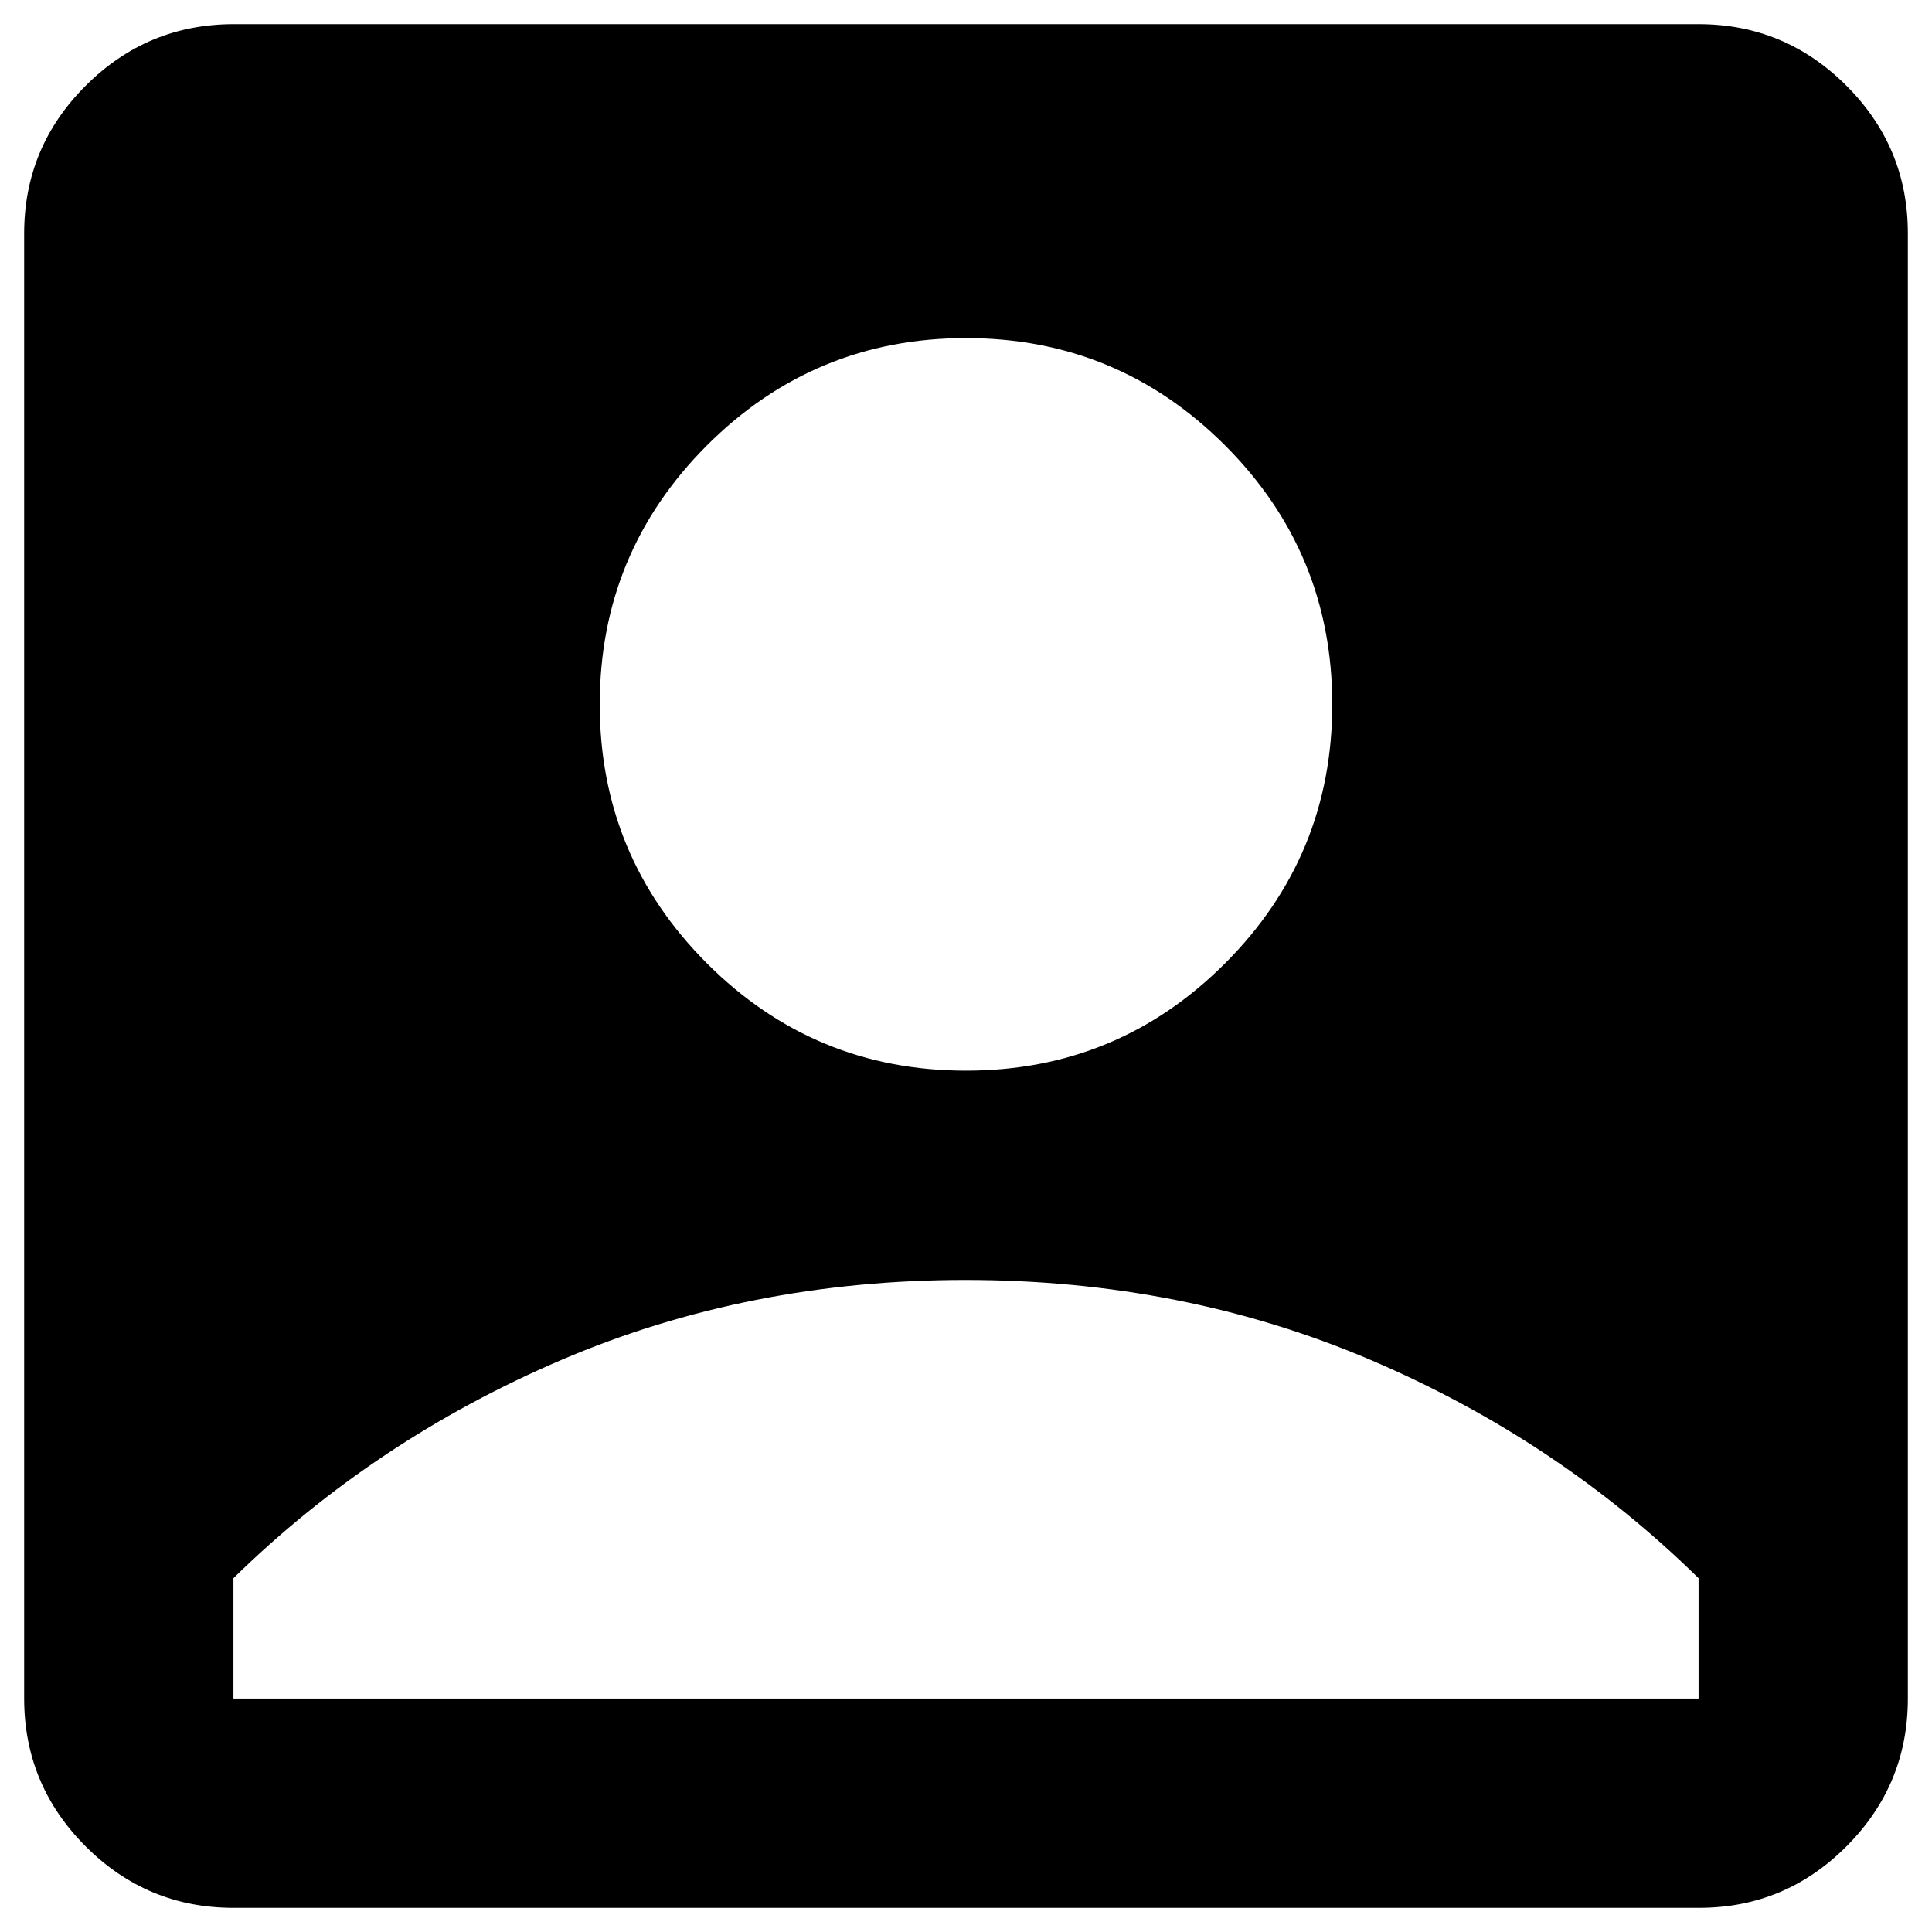 <svg width="40" height="40" viewBox="0 0 40 40" fill="none" xmlns="http://www.w3.org/2000/svg">
<path d="M20 22.167C22.094 22.167 23.882 21.427 25.363 19.946C26.843 18.465 27.583 16.678 27.583 14.584C27.583 12.489 26.843 10.702 25.363 9.221C23.882 7.741 22.094 7 20 7C17.906 7 16.118 7.741 14.637 9.221C13.157 10.702 12.417 12.489 12.417 14.584C12.417 16.678 13.157 18.465 14.637 19.946C16.118 21.427 17.906 22.167 20 22.167ZM4.833 39.5C3.642 39.5 2.622 39.076 1.774 38.228C0.926 37.38 0.501 36.36 0.5 35.167V4.834C0.5 3.642 0.925 2.622 1.774 1.774C2.623 0.926 3.643 0.502 4.833 0.5H35.167C36.358 0.5 37.379 0.925 38.228 1.774C39.078 2.624 39.501 3.643 39.5 4.834V35.167C39.5 36.359 39.076 37.379 38.228 38.228C37.38 39.078 36.36 39.502 35.167 39.5H4.833ZM4.833 35.167H35.167V32.675C33.217 30.761 30.951 29.254 28.37 28.153C25.789 27.053 22.999 26.502 20 26.5C17.001 26.499 14.211 27.05 11.63 28.153C9.049 29.257 6.783 30.764 4.833 32.675V35.167Z" fill="black"/>
</svg>
